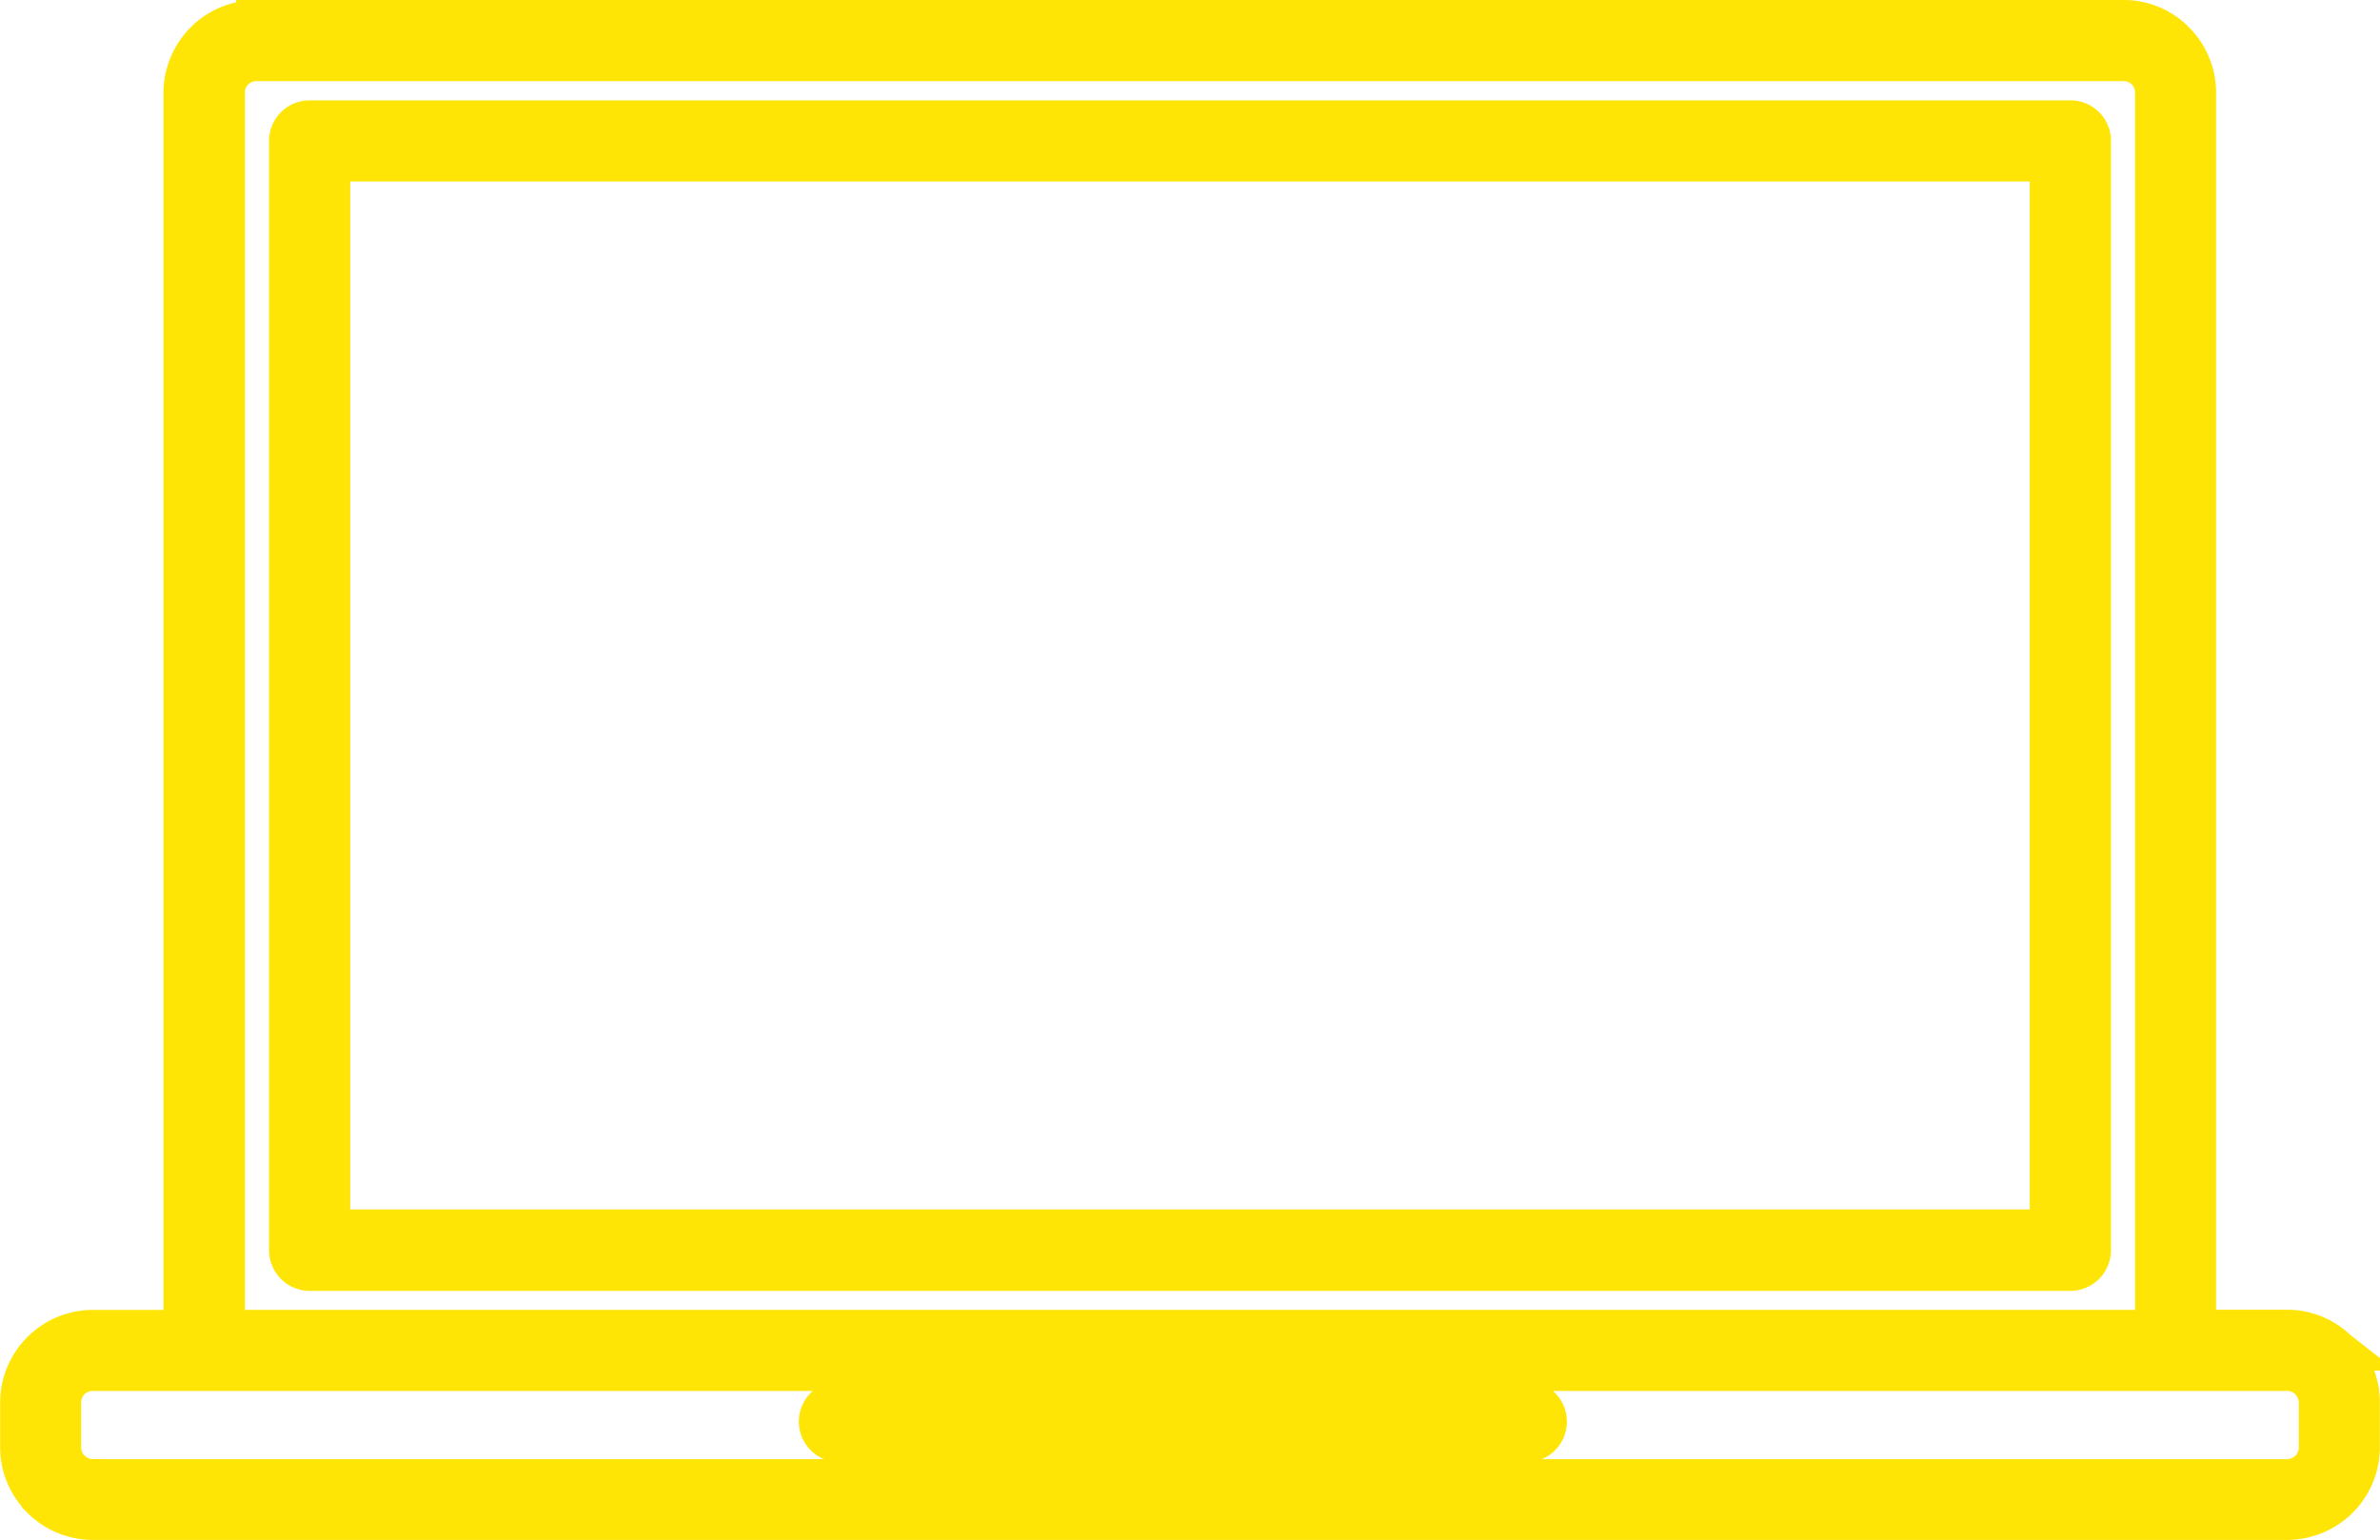 <?xml version="1.0" encoding="UTF-8"?> <svg xmlns="http://www.w3.org/2000/svg" width="60.269" height="39.013" viewBox="0 0 60.269 39.013"><path d="M23.312,234.847H78.889a.8.8,0,0,0,.791-.8v-1.136a.82.82,0,0,0-.234-.557l-.022-.022a.779.779,0,0,0-.535-.212H23.312a.792.792,0,0,0-.564.234.813.813,0,0,0-.227.557v1.136a.817.817,0,0,0,.227.564h.007a.793.793,0,0,0,.557.234Zm4.147-36.958H74.742a1.814,1.814,0,0,1,1.3.542,1.839,1.839,0,0,1,.542,1.3v31.331h2.3a1.833,1.833,0,0,1,1.268.513l.037.029a1.84,1.84,0,0,1,.542,1.3v1.136a1.844,1.844,0,0,1-.542,1.312,1.87,1.87,0,0,1-1.3.542H23.312a1.857,1.857,0,0,1-1.3-.542v-.007h0a1.814,1.814,0,0,1-.542-1.3v-1.136a1.84,1.84,0,0,1,.542-1.3h0a1.84,1.84,0,0,1,1.3-.542h2.293V199.735a1.87,1.87,0,0,1,.542-1.3h0a1.844,1.844,0,0,1,1.312-.542Zm47.282,1.055H27.46a.792.792,0,0,0-.564.234h0a.756.756,0,0,0-.227.557v31.331H75.533V199.735a.788.788,0,0,0-.791-.791ZM42.2,233.924a.528.528,0,0,1,0-1.055H59.64a.528.528,0,0,1,0,1.055ZM28.808,200.431a.525.525,0,0,0-.528.528v28.092a.532.532,0,0,0,.528.535H73.394a.532.532,0,0,0,.528-.535V200.959a.525.525,0,0,0-.528-.528Zm44.058,1.055H29.335v27.037H72.866Z" transform="translate(-20.966 -197.389)" fill="#FFE506" stroke="#FFE506" stroke-width="1" fill-rule="evenodd"></path></svg> 